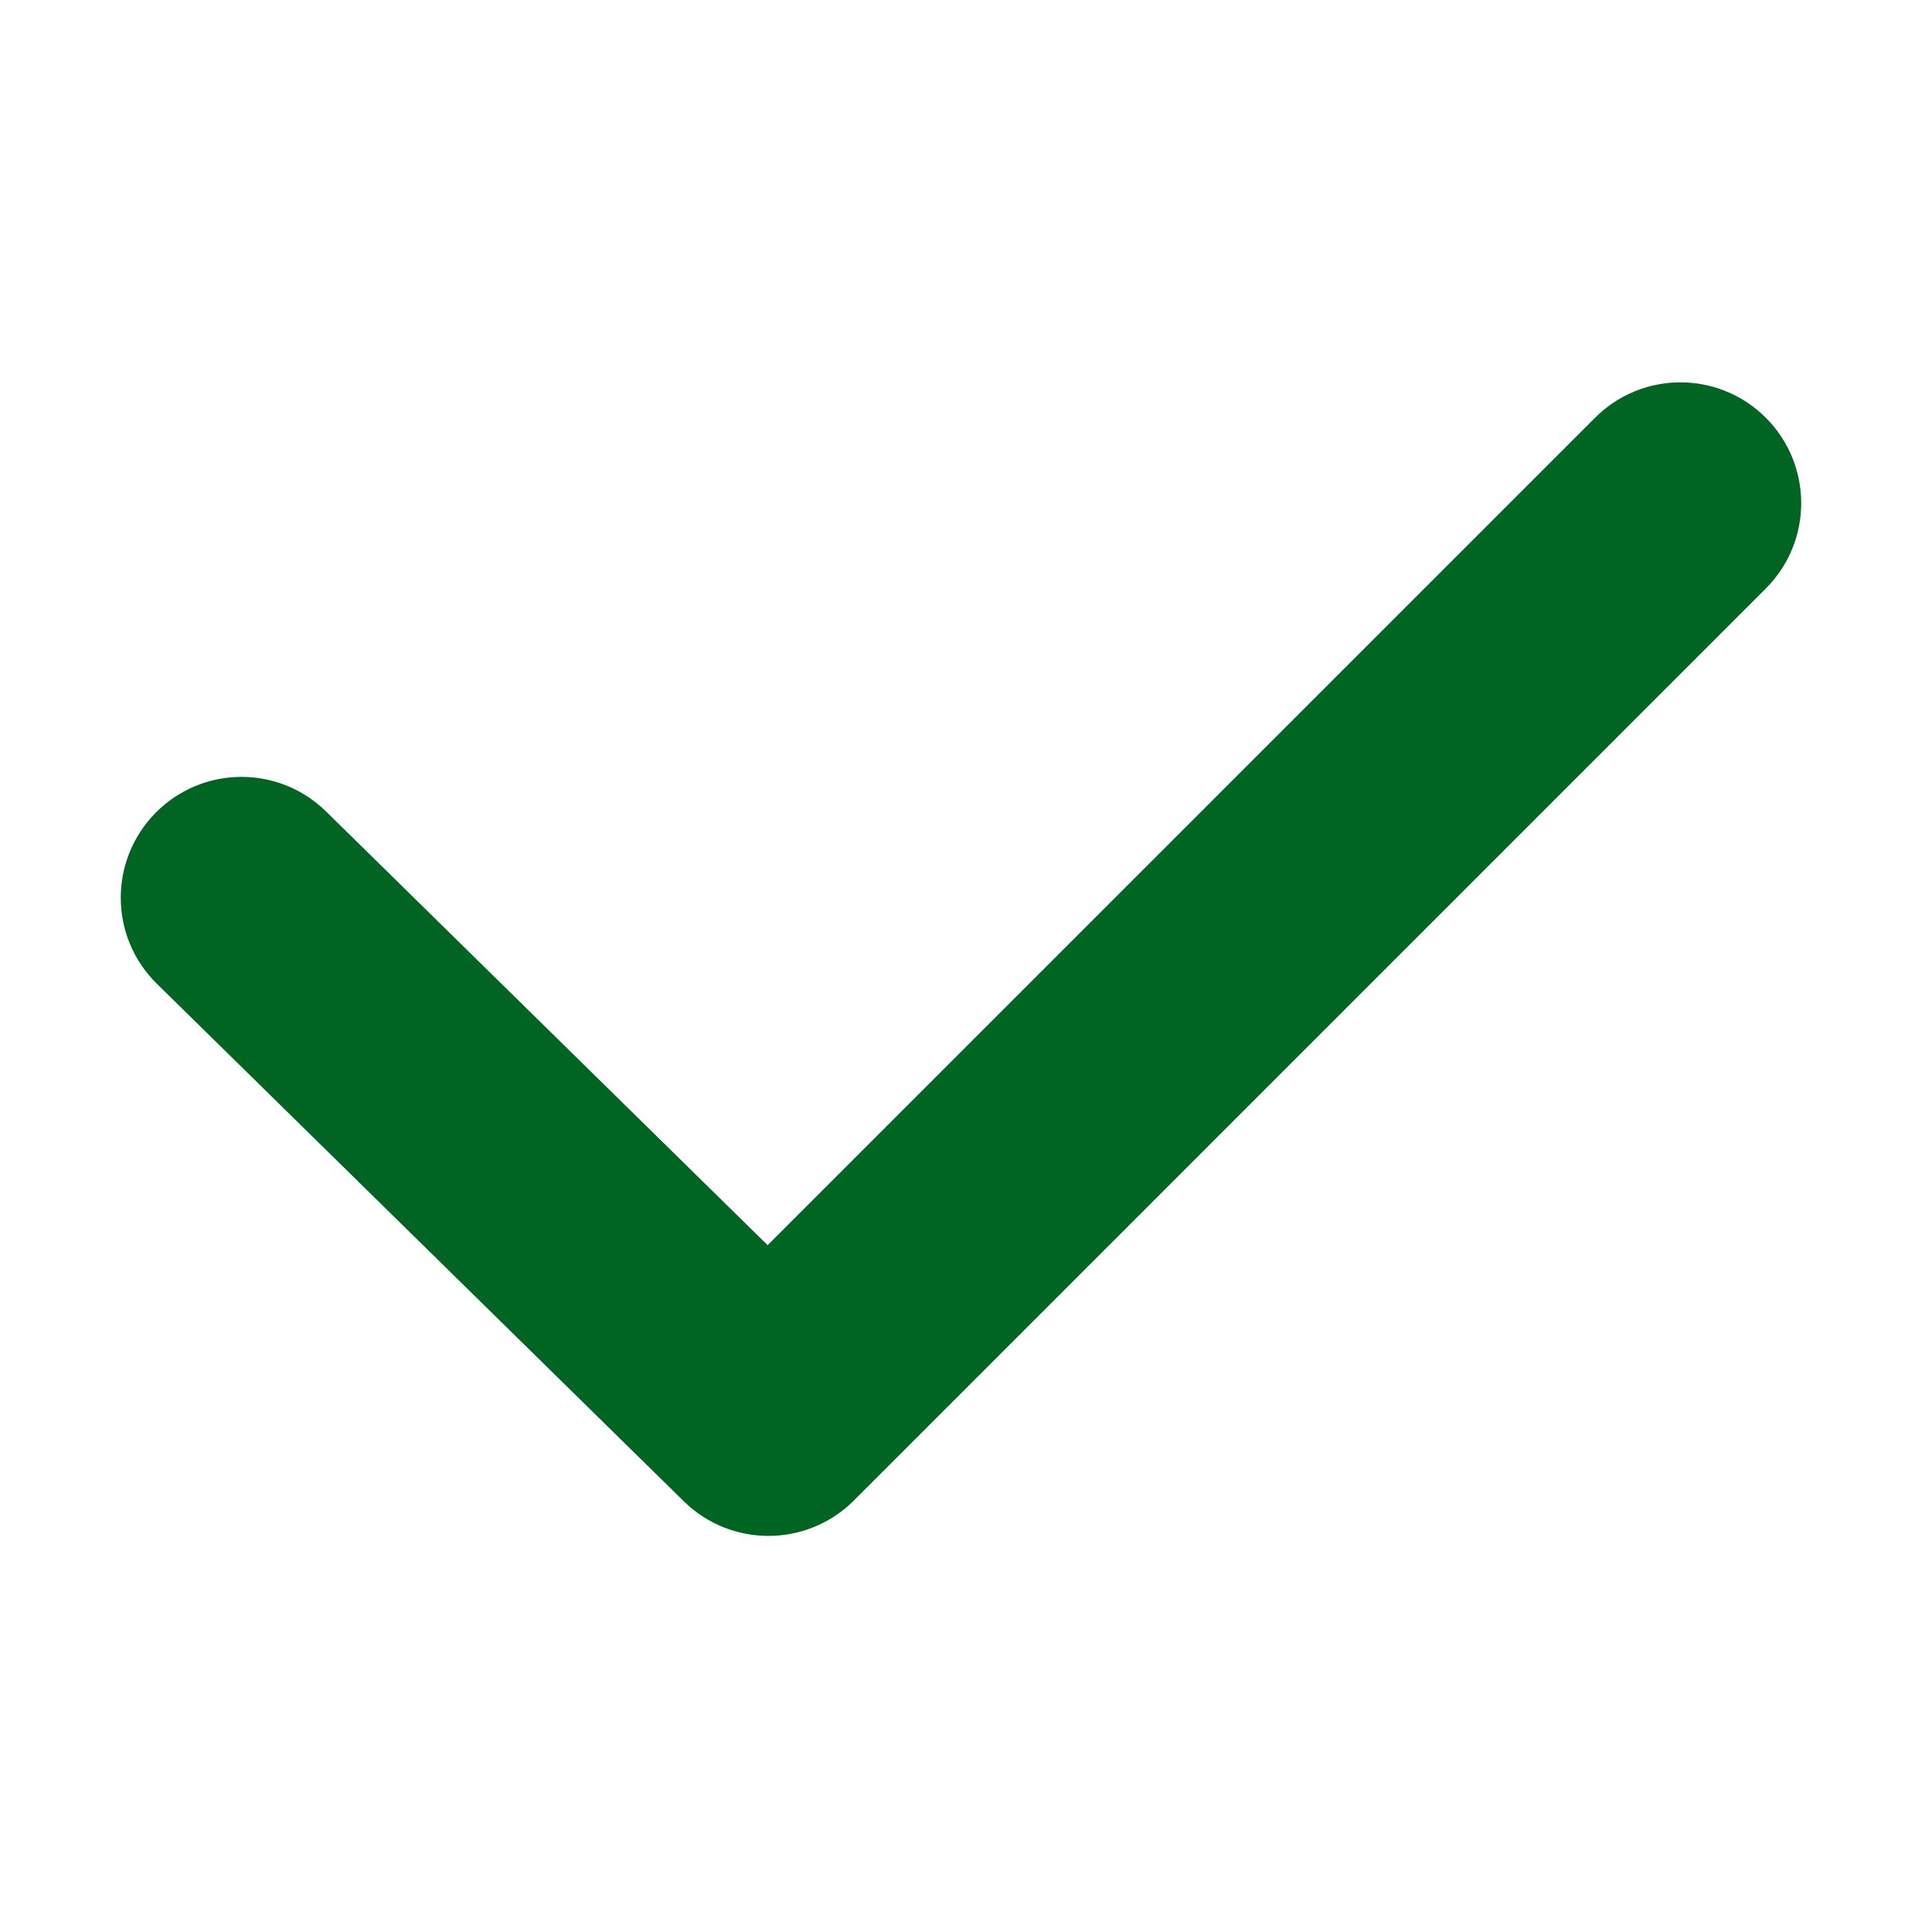 <!DOCTYPE svg PUBLIC "-//W3C//DTD SVG 1.1//EN" "http://www.w3.org/Graphics/SVG/1.1/DTD/svg11.dtd">
<!-- Uploaded to: SVG Repo, www.svgrepo.com, Transformed by: SVG Repo Mixer Tools -->
<svg width="800px" height="800px" viewBox="0 0 24 24" fill="none" xmlns="http://www.w3.org/2000/svg" stroke="#006423">
<g id="SVGRepo_bgCarrier" stroke-width="0"/>
<g id="SVGRepo_tracerCarrier" stroke-linecap="round" stroke-linejoin="round"/>
<g id="SVGRepo_iconCarrier"> <path fill-rule="evenodd" clip-rule="evenodd" d="M21.582 5.543C21.973 5.933 21.973 6.567 21.582 6.957L10.253 18.287C9.865 18.675 9.236 18.677 8.845 18.293L2.299 11.864C1.905 11.477 1.9 10.844 2.287 10.45C2.674 10.056 3.307 10.05 3.701 10.438L9.539 16.172L20.168 5.543C20.558 5.152 21.192 5.152 21.582 5.543Z" fill="#006423"/> </g>
</svg>